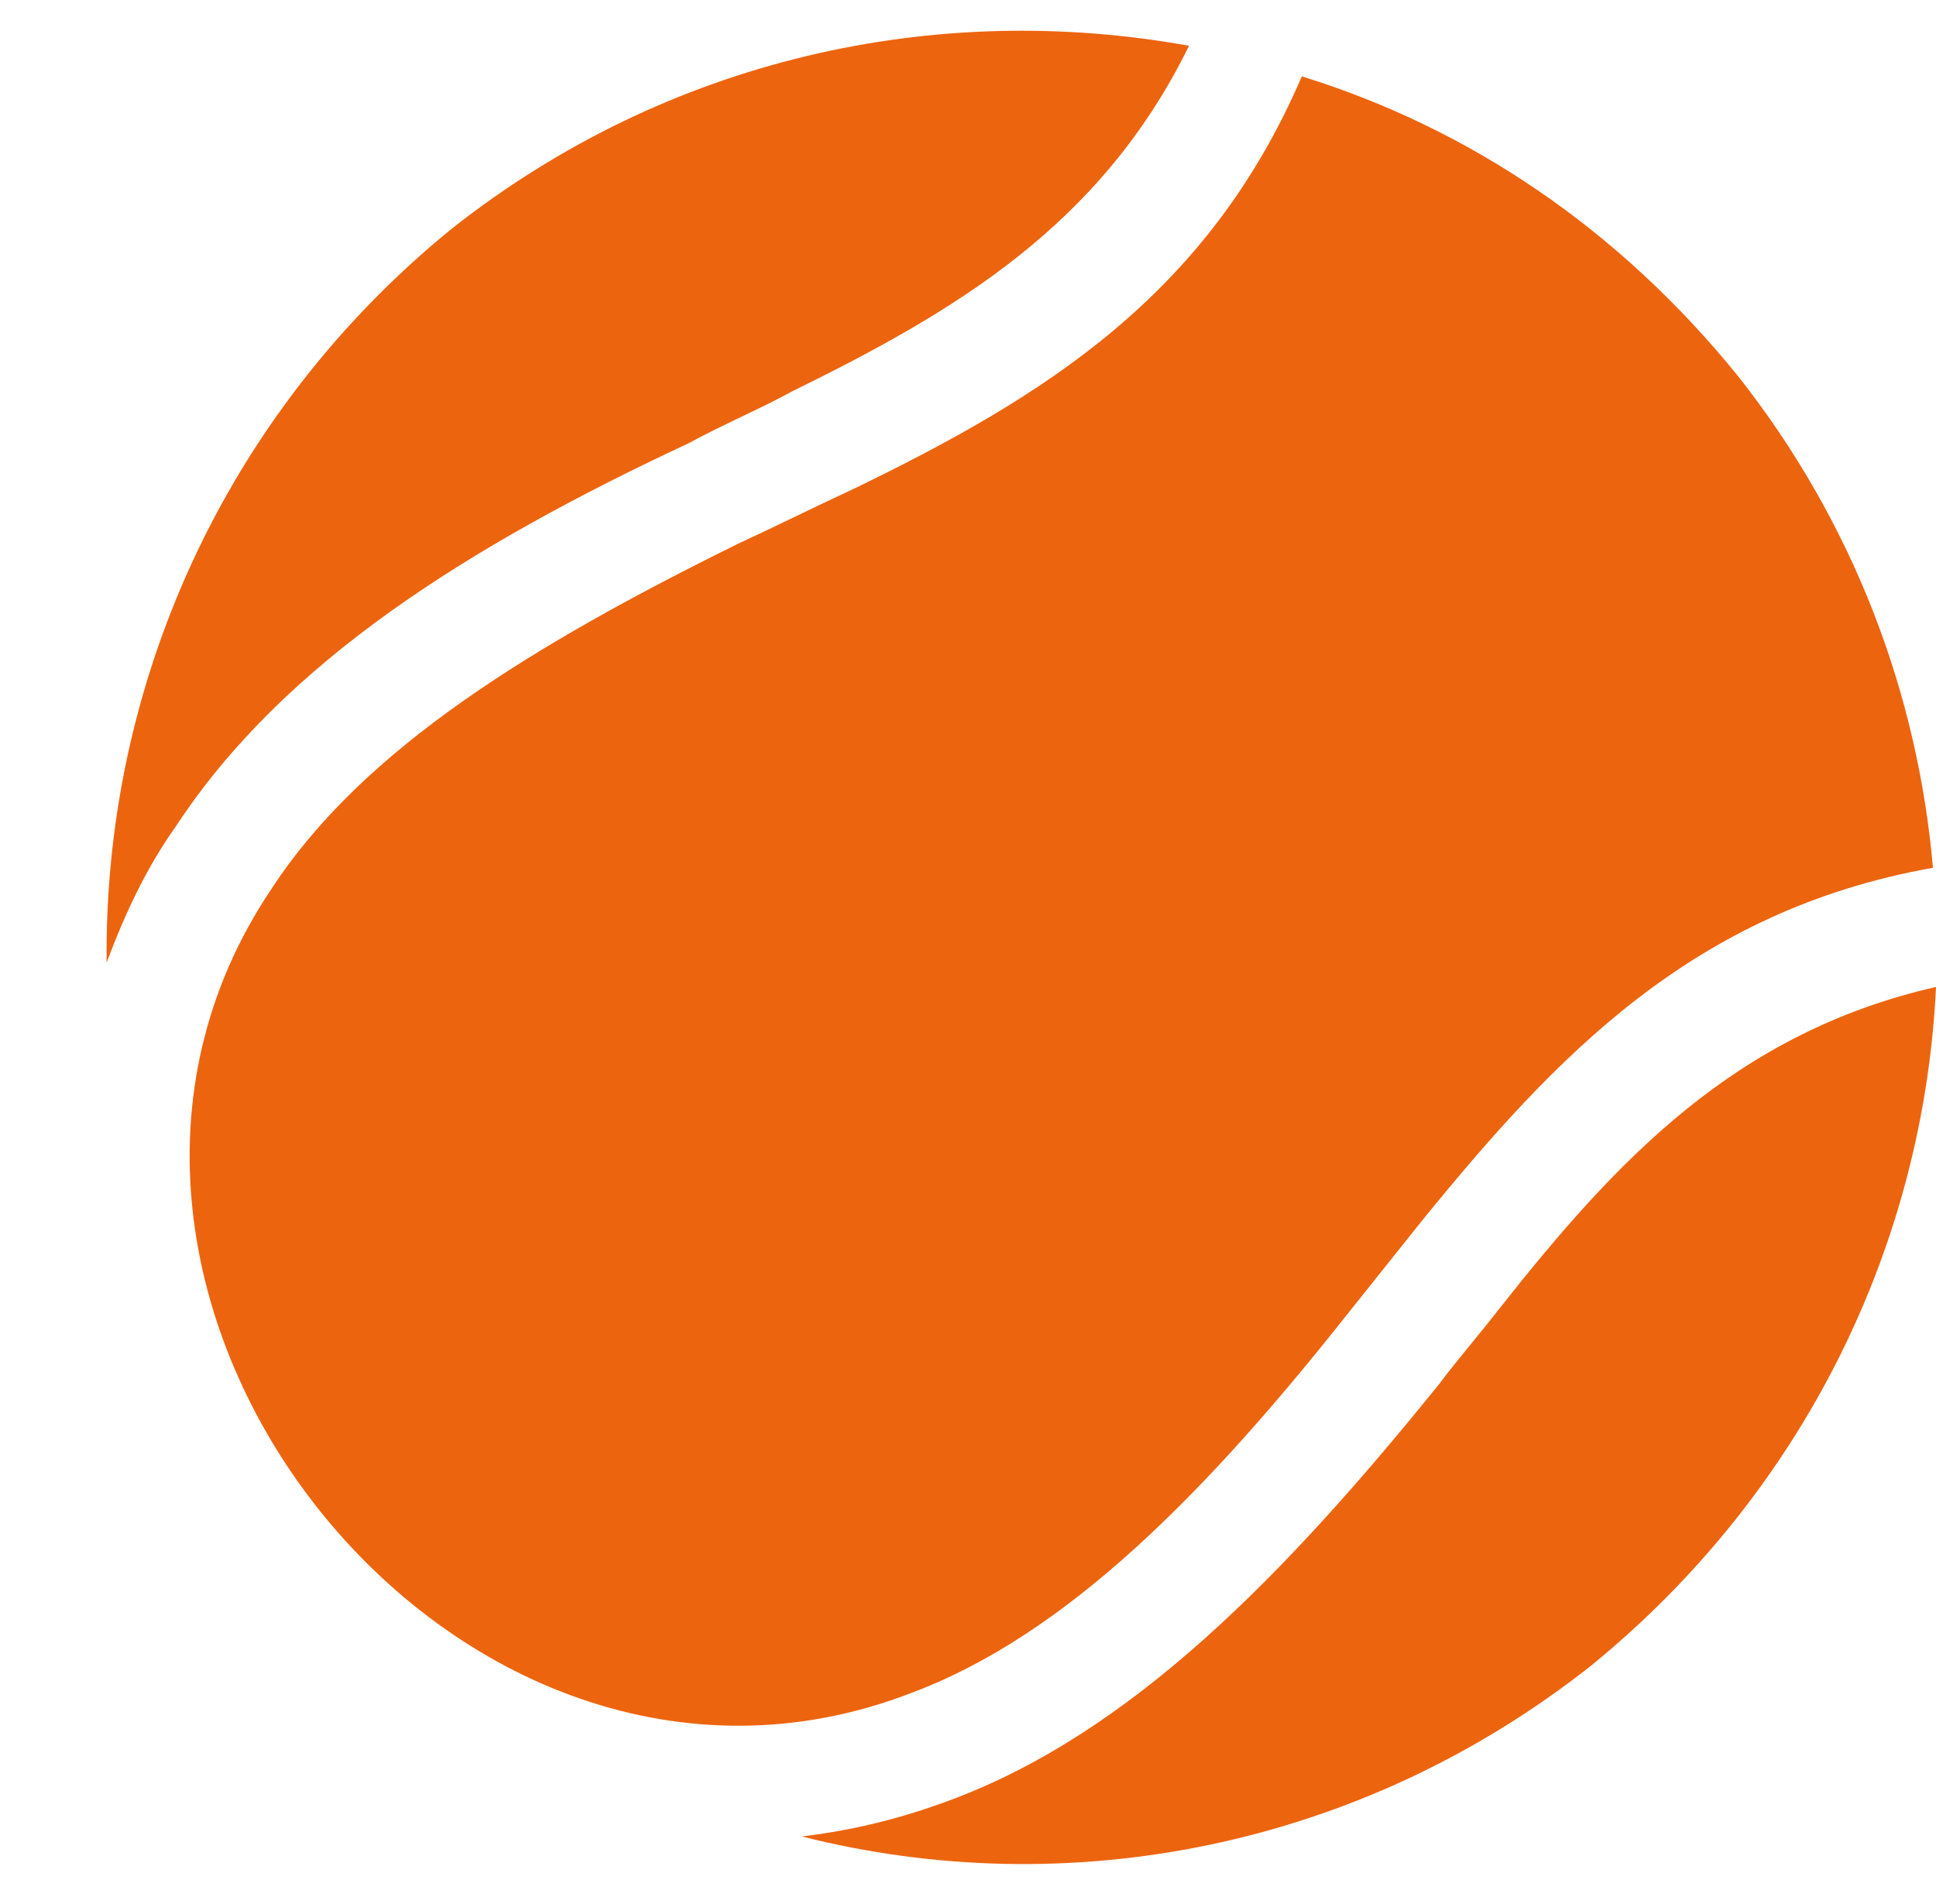 <?xml version="1.0" encoding="UTF-8" standalone="no"?><svg xmlns="http://www.w3.org/2000/svg" xmlns:xlink="http://www.w3.org/1999/xlink" fill="#000000" height="1561.1" preserveAspectRatio="xMidYMid meet" version="1" viewBox="-87.4 -25.2 1587.4 1561.1" width="1587.4" zoomAndPan="magnify"><g id="change1_1"><path d="M 0.047 764.105 C -2.453 538.582 95.043 315.559 282.539 162.711 C 460.031 22.379 680.023 -25.23 887.52 12.359 C 815.02 160.199 695.023 230.371 562.527 295.52 C 535.031 310.551 505.031 323.078 477.531 338.121 C 295.039 423.309 145.043 518.535 57.543 651.344 C 32.547 686.426 15.047 724.016 0.047 764.105 Z M 1500 784.152 C 1490 994.645 1392.5 1197.621 1217.512 1340.449 C 1027.512 1490.801 787.523 1535.898 570.027 1480.77 C 612.527 1475.762 652.527 1465.738 692.523 1450.699 C 840.02 1395.578 965.016 1267.781 1092.512 1109.91 C 1107.512 1089.871 1125.012 1069.82 1142.512 1047.27 C 1237.512 926.984 1335 821.742 1500 784.152 Z M 1337.5 282.988 C 1432.5 403.27 1485 543.594 1497.5 686.426 C 1300.012 721.508 1187.512 841.789 1077.512 977.102 C 1057.512 1002.16 1037.512 1027.219 1017.512 1052.281 C 902.52 1197.621 787.523 1315.391 660.027 1363 C 285.039 1508.34 -87.449 1034.738 135.043 703.969 C 210.039 588.699 350.035 503.5 517.531 420.809 C 550.031 405.77 580.027 390.738 612.527 375.699 C 767.523 300.531 902.52 217.84 980.016 37.422 C 1117.512 80.02 1240.012 162.711 1337.5 282.988" fill="#ed640f" fill-rule="evenodd"/></g></svg>